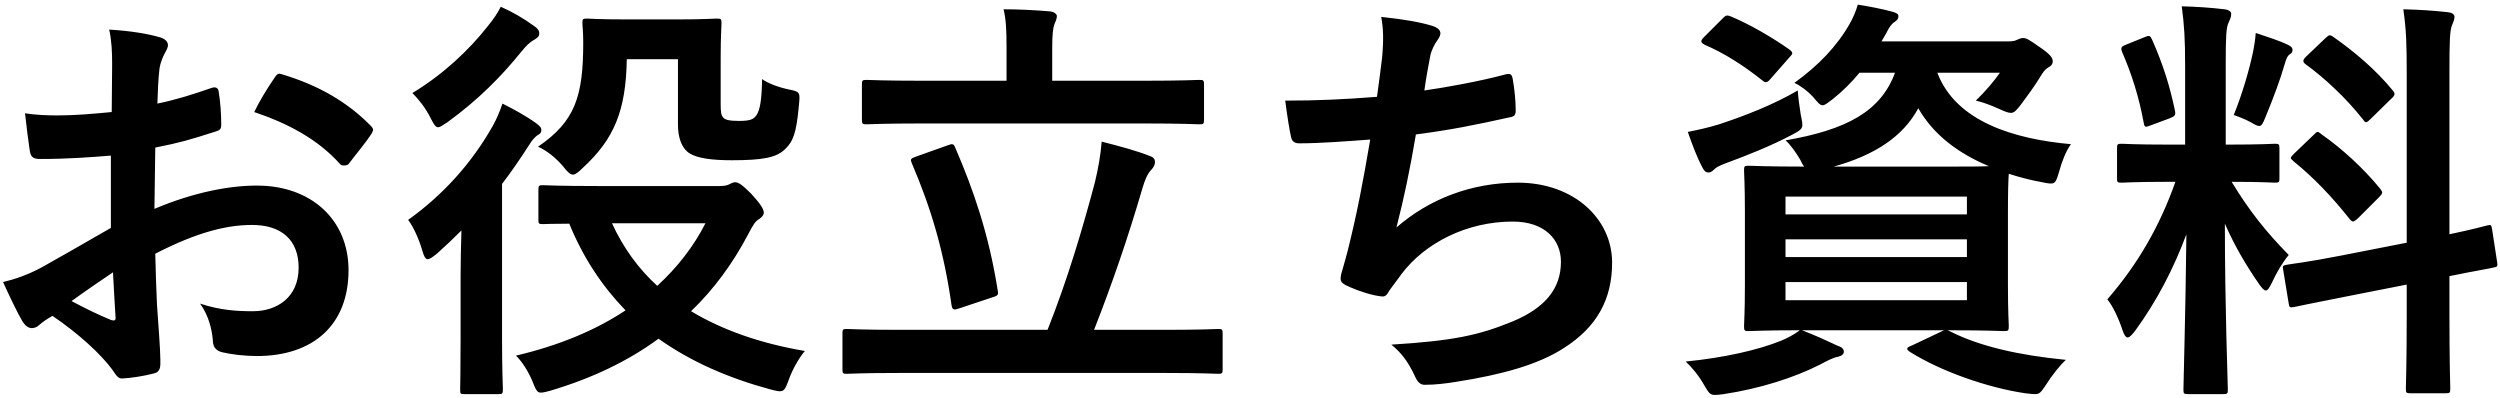 <svg width="201" height="32" viewBox="0 0 201 32" fill="none" xmlns="http://www.w3.org/2000/svg">
<path d="M8.914 18.324C6.432 19.752 4.834 20.67 3.372 21.486C2.25 22.098 1.128 22.472 0.244 22.676C0.754 23.798 1.434 25.226 1.808 25.838C2.012 26.178 2.284 26.382 2.556 26.382C2.726 26.382 2.964 26.314 3.134 26.144C3.44 25.872 3.848 25.6 4.222 25.396C6.364 26.858 8.132 28.49 9.05 29.748C9.356 30.19 9.492 30.462 9.866 30.428C10.546 30.394 11.634 30.224 12.382 30.02C12.96 29.884 12.892 29.374 12.892 28.898C12.892 28.116 12.722 25.974 12.62 24.478C12.552 22.982 12.518 21.826 12.484 20.398C15.986 18.596 18.332 18.086 20.27 18.086C22.65 18.086 24.01 19.31 24.01 21.52C24.01 23.934 22.242 25.022 20.338 25.022C19.08 25.022 17.72 24.954 16.088 24.41C16.802 25.396 17.04 26.552 17.108 27.3C17.108 27.844 17.312 28.184 17.856 28.32C18.57 28.49 19.658 28.626 20.644 28.626C25.234 28.626 28.022 26.076 28.022 21.724C28.022 17.644 24.996 14.958 20.78 14.924C18.604 14.89 15.612 15.434 12.416 16.794C12.45 15.162 12.45 13.496 12.484 11.864C14.524 11.456 15.102 11.286 17.346 10.572C17.686 10.47 17.788 10.368 17.788 10.028C17.788 9.144 17.72 8.226 17.584 7.376C17.55 7.036 17.312 6.968 17.006 7.07C15.544 7.58 14.15 8.022 12.654 8.328C12.688 7.24 12.722 6.39 12.824 5.506C12.892 5.064 13.062 4.622 13.3 4.18C13.436 3.942 13.504 3.772 13.504 3.636C13.504 3.33 13.232 3.092 12.824 2.99C11.906 2.718 10.478 2.48 8.778 2.378C8.982 3.262 9.016 4.248 9.016 5.132C9.016 6.594 8.982 7.886 8.982 9.008C7.554 9.144 6.092 9.28 4.664 9.28C3.78 9.28 2.896 9.246 2.012 9.11C2.148 10.3 2.284 11.422 2.386 12.068C2.454 12.578 2.624 12.782 3.202 12.782C5.48 12.782 7.214 12.646 8.914 12.51V18.324ZM9.084 21.894C9.152 23.016 9.22 24.58 9.288 25.464C9.322 25.77 9.22 25.804 8.948 25.736C7.86 25.294 6.704 24.716 5.752 24.206C6.976 23.322 8.132 22.54 9.084 21.894ZM20.44 9.008C23.16 9.926 25.54 11.184 27.342 13.19C27.444 13.36 27.92 13.326 28.022 13.19C28.532 12.51 29.416 11.456 29.858 10.776C29.926 10.64 29.994 10.538 29.994 10.436C29.994 10.334 29.926 10.232 29.79 10.096C28.022 8.294 25.71 6.866 22.582 5.948C22.344 5.88 22.242 5.982 22.004 6.356C21.426 7.206 20.882 8.09 20.44 9.008ZM48.116 14.958C44.92 14.958 43.832 14.89 43.662 14.89C43.322 14.89 43.288 14.924 43.288 15.264V17.678C43.288 17.984 43.322 18.018 43.662 18.018C43.764 18.018 44.376 17.984 45.77 17.984C46.892 20.738 48.422 23.016 50.292 24.954C47.878 26.552 44.954 27.776 41.486 28.592C41.996 29.102 42.472 29.85 42.812 30.666C43.22 31.686 43.22 31.686 44.24 31.414C47.572 30.428 50.496 29.034 52.944 27.232C55.528 29.068 58.554 30.394 61.954 31.312C63.008 31.584 63.042 31.55 63.416 30.53C63.722 29.68 64.232 28.796 64.708 28.218C61.104 27.606 58.044 26.518 55.562 25.022C57.398 23.254 58.894 21.214 60.118 18.902C60.56 18.052 60.73 17.78 61.036 17.61C61.24 17.474 61.41 17.304 61.41 17.1C61.41 16.828 61.172 16.42 60.39 15.57C59.676 14.856 59.37 14.652 59.098 14.652C58.962 14.652 58.826 14.72 58.69 14.788C58.52 14.89 58.282 14.958 57.874 14.958H48.116ZM56.718 17.95C55.766 19.82 54.474 21.486 52.842 22.982C51.312 21.588 50.088 19.888 49.204 17.95H56.718ZM54.508 4.758V10.028C54.508 11.15 54.848 11.966 55.46 12.34C56.072 12.714 57.194 12.884 58.826 12.884C61.274 12.884 62.43 12.68 63.11 12C63.756 11.388 64.028 10.742 64.232 8.464C64.334 7.444 64.334 7.376 63.484 7.206C62.634 7.036 61.716 6.696 61.274 6.356C61.24 8.09 61.104 8.804 60.832 9.246C60.594 9.586 60.356 9.722 59.404 9.722C58.588 9.722 58.282 9.62 58.146 9.45C57.976 9.246 57.942 9.008 57.942 8.362V4.622C57.942 2.922 58.01 2.072 58.01 1.868C58.01 1.528 57.976 1.494 57.602 1.494C57.398 1.494 56.65 1.562 54.304 1.562H50.462C48.116 1.562 47.402 1.494 47.198 1.494C46.858 1.494 46.824 1.528 46.824 1.868C46.824 2.072 46.892 2.582 46.892 3.398C46.892 7.75 46.246 9.756 43.254 11.796C43.9 12.068 44.648 12.646 45.26 13.36C45.634 13.836 45.838 14.04 46.076 14.04C46.246 14.04 46.484 13.87 46.858 13.496C49.374 11.184 50.326 8.906 50.394 4.758H54.508ZM37.032 27.096C37.032 29.816 36.998 31.108 36.998 31.278C36.998 31.652 36.998 31.686 37.338 31.686H40.092C40.398 31.686 40.432 31.652 40.432 31.278C40.432 31.108 40.364 29.816 40.364 27.096V14.788C41.146 13.768 41.86 12.714 42.54 11.66C42.778 11.252 43.016 11.014 43.254 10.844C43.424 10.776 43.526 10.64 43.526 10.47C43.526 10.232 43.39 10.13 43.084 9.892C42.336 9.348 41.282 8.77 40.398 8.328C40.194 8.94 39.922 9.586 39.616 10.13C37.882 13.19 35.57 15.706 32.816 17.678C33.224 18.222 33.666 19.174 33.938 20.092C34.074 20.602 34.21 20.84 34.38 20.84C34.55 20.84 34.788 20.67 35.162 20.364C35.808 19.786 36.454 19.174 37.1 18.528C37.066 19.752 37.032 21.078 37.032 22.098V27.096ZM40.262 0.542C40.024 1.018 39.718 1.494 39.242 2.072C37.678 4.078 35.536 6.05 33.156 7.478C33.632 7.954 34.21 8.668 34.618 9.484C34.89 10.028 35.026 10.232 35.23 10.232C35.366 10.232 35.57 10.096 35.978 9.824C38.46 8.022 40.33 6.118 41.894 4.18C42.302 3.67 42.608 3.398 42.846 3.262C43.186 3.058 43.356 2.956 43.356 2.684C43.356 2.446 43.22 2.276 42.914 2.072C42.064 1.46 41.248 0.984 40.262 0.542ZM93.71 29.986C96.702 29.986 97.722 30.054 97.926 30.054C98.266 30.054 98.3 30.02 98.3 29.68V26.824C98.3 26.484 98.266 26.45 97.926 26.45C97.722 26.45 96.702 26.518 93.71 26.518H87.964C89.392 22.88 90.684 19.14 91.874 15.06C92.044 14.516 92.214 14.04 92.52 13.7C92.69 13.53 92.86 13.292 92.86 13.02C92.86 12.816 92.758 12.646 92.452 12.544C91.33 12.102 90.038 11.762 88.576 11.388C88.474 12.578 88.304 13.496 88.032 14.652C87.046 18.358 85.856 22.404 84.224 26.518H72.29C69.298 26.518 68.278 26.45 68.074 26.45C67.768 26.45 67.734 26.484 67.734 26.824V29.68C67.734 30.02 67.768 30.054 68.074 30.054C68.278 30.054 69.298 29.986 72.29 29.986H93.71ZM91.874 9.926C95.104 9.926 96.226 9.994 96.43 9.994C96.77 9.994 96.804 9.96 96.804 9.586V6.832C96.804 6.458 96.77 6.424 96.43 6.424C96.226 6.424 95.104 6.492 91.874 6.492H84.598V3.874C84.598 2.752 84.666 2.242 84.768 1.97C84.87 1.698 84.972 1.528 84.972 1.29C84.972 1.12 84.734 0.95 84.428 0.916C83.204 0.814 81.946 0.746 80.688 0.746C80.892 1.596 80.926 2.48 80.926 3.874V6.492H74.194C70.998 6.492 69.876 6.424 69.672 6.424C69.332 6.424 69.298 6.458 69.298 6.832V9.586C69.298 9.96 69.332 9.994 69.672 9.994C69.876 9.994 70.998 9.926 74.194 9.926H91.874ZM73.684 12.578C73.208 12.748 73.174 12.782 73.31 13.122C74.908 16.862 75.894 20.262 76.506 24.546C76.574 24.92 76.676 24.954 77.152 24.784L79.804 23.9C80.28 23.764 80.28 23.662 80.212 23.322C79.498 18.8 78.24 15.196 76.812 11.898C76.676 11.558 76.608 11.524 76.166 11.694L73.684 12.578ZM110.71 7.784C108.092 7.988 105.984 8.09 103.332 8.09C103.468 9.212 103.706 10.64 103.808 11.048C103.876 11.354 104.08 11.524 104.454 11.524C106.188 11.524 108.33 11.354 110.166 11.218C109.588 14.618 109.112 17.134 108.364 20.126C108.228 20.636 108.092 21.146 107.922 21.724C107.82 22.03 107.786 22.268 107.786 22.404C107.786 22.71 107.99 22.846 108.534 23.084C109.214 23.39 110.336 23.764 111.084 23.832C111.39 23.866 111.492 23.73 111.73 23.322C112.036 22.88 112.376 22.472 112.682 22.03C114.586 19.514 117.952 17.814 121.624 17.814C124.208 17.814 125.5 19.276 125.5 21.044C125.5 23.186 124.242 24.75 121.624 25.838C118.904 26.96 116.83 27.402 111.866 27.708C112.648 28.354 113.158 29 113.702 30.122C113.974 30.768 114.212 30.938 114.552 30.938C115.402 30.938 116.218 30.836 117.068 30.7C120.774 30.122 123.698 29.306 125.738 27.98C128.356 26.314 129.614 24.104 129.614 21.112C129.614 17.61 126.554 14.686 122.032 14.686C118.326 14.686 114.926 15.978 112.274 18.29C112.886 15.91 113.362 13.632 113.838 10.81C116.694 10.436 118.53 10.062 121.454 9.416C121.76 9.348 121.862 9.246 121.862 8.872C121.862 8.056 121.76 7.138 121.624 6.356C121.556 5.914 121.386 5.88 120.91 6.016C119.006 6.526 116.218 7.036 114.518 7.274C114.688 6.084 114.824 5.404 114.994 4.486C115.062 4.112 115.334 3.534 115.572 3.228C115.674 3.092 115.81 2.854 115.81 2.684C115.81 2.412 115.572 2.208 115.13 2.072C114.246 1.8 112.988 1.562 111.05 1.358C111.22 2.276 111.254 3.16 111.118 4.656C111.016 5.472 110.88 6.594 110.71 7.784ZM156.576 26.552C159.738 26.552 160.928 26.62 161.132 26.62C161.472 26.62 161.506 26.586 161.506 26.212C161.506 26.008 161.438 25.056 161.438 22.88V17.066C161.438 15.366 161.472 14.414 161.506 13.972C162.356 14.244 163.24 14.482 164.192 14.652C165.212 14.856 165.246 14.856 165.552 13.802C165.756 13.054 166.096 12.136 166.504 11.592C161.948 11.184 157.256 9.79 155.76 5.846H160.792C160.35 6.492 159.602 7.376 158.854 8.09C159.33 8.192 160.01 8.43 160.758 8.77C161.2 8.974 161.472 9.076 161.676 9.076C161.948 9.076 162.118 8.872 162.492 8.396C163.07 7.614 163.58 6.934 164.158 5.982C164.362 5.642 164.532 5.506 164.77 5.37C164.94 5.268 165.042 5.132 165.042 4.928C165.042 4.656 164.838 4.35 163.92 3.738C163.104 3.16 162.9 3.058 162.662 3.058C162.492 3.058 162.322 3.126 162.186 3.194C162.016 3.296 161.778 3.33 161.336 3.33H151.272L151.646 2.684C151.884 2.208 152.054 1.936 152.326 1.766C152.564 1.596 152.632 1.494 152.632 1.29C152.632 1.12 152.462 1.018 152.054 0.916C151.272 0.712 150.422 0.542 149.368 0.372C149.198 0.95 148.96 1.494 148.722 1.902C147.702 3.704 146.206 5.268 144.268 6.662C144.778 6.9 145.322 7.308 145.764 7.784C146.138 8.226 146.308 8.464 146.546 8.464C146.716 8.464 146.92 8.294 147.328 7.988C148.144 7.342 148.858 6.628 149.504 5.846H152.36C151.204 8.974 148.45 10.436 143.554 11.286C143.928 11.592 144.404 12.272 144.744 12.85C144.846 13.088 144.948 13.258 145.05 13.394C141.956 13.394 140.834 13.326 140.596 13.326C140.256 13.326 140.222 13.36 140.222 13.7C140.222 13.938 140.29 14.856 140.29 17.066V22.88C140.29 25.056 140.222 26.008 140.222 26.212C140.222 26.586 140.256 26.62 140.596 26.62C140.8 26.62 141.888 26.552 144.71 26.552C144.166 26.96 143.656 27.198 143.18 27.402C141.31 28.15 138.624 28.762 135.53 29.068C136.04 29.544 136.584 30.19 137.06 31.04C137.4 31.618 137.502 31.754 137.91 31.754C138.08 31.754 138.318 31.72 138.59 31.686C141.514 31.244 144.268 30.36 146.342 29.306C146.92 29 147.362 28.762 147.736 28.694C148.042 28.626 148.246 28.49 148.246 28.286C148.246 28.082 148.11 27.912 147.77 27.81C146.818 27.368 146.104 27.028 144.88 26.552H156.304L153.72 27.776C153.244 27.946 153.244 28.082 153.55 28.286C156.032 29.85 159.806 31.176 162.832 31.618C163.308 31.686 163.512 31.686 163.648 31.686C163.954 31.686 164.09 31.55 164.43 31.04C164.974 30.19 165.518 29.476 166.096 28.932C162.288 28.558 159.16 27.844 156.814 26.654L156.576 26.552ZM147.43 13.394C150.728 12.476 153.006 10.98 154.23 8.702C155.454 10.844 157.46 12.34 159.908 13.36C159.16 13.394 158.072 13.394 156.44 13.394H147.43ZM158.14 24.138H143.554V22.676H158.14V24.138ZM143.554 20.67V19.242H158.14V20.67H143.554ZM158.14 15.808V17.236H143.554V15.808H158.14ZM144.54 7.274C142.568 8.43 140.188 9.348 138.216 9.994C137.332 10.266 136.55 10.436 135.7 10.606C136.04 11.592 136.448 12.68 136.89 13.496C137.026 13.768 137.162 13.87 137.366 13.87C137.536 13.87 137.672 13.768 137.842 13.598C138.012 13.428 138.318 13.292 138.76 13.122C140.426 12.51 142.398 11.728 144.064 10.844C145.016 10.334 145.016 10.334 144.778 9.212C144.676 8.532 144.574 7.852 144.54 7.274ZM137.026 2.956C136.856 3.126 136.788 3.228 136.788 3.33C136.788 3.432 136.89 3.5 137.06 3.602C138.59 4.248 140.188 5.268 141.684 6.458C141.956 6.696 142.092 6.662 142.398 6.288L143.86 4.622C144.03 4.452 144.098 4.35 144.098 4.282C144.098 4.18 144.03 4.112 143.86 3.976C142.364 2.922 140.63 1.936 139.168 1.324C138.828 1.188 138.76 1.222 138.454 1.528L137.026 2.956ZM175.684 11.626H174.29C171.638 11.626 170.788 11.558 170.584 11.558C170.244 11.558 170.21 11.592 170.21 11.932V14.346C170.21 14.652 170.244 14.686 170.584 14.686C170.788 14.686 171.638 14.618 174.29 14.618H174.902C173.644 18.188 171.876 21.248 169.428 24.07C169.836 24.546 170.346 25.6 170.652 26.552C170.788 26.96 170.924 27.13 171.06 27.13C171.23 27.13 171.4 26.926 171.672 26.586C173.406 24.206 174.766 21.588 175.786 18.834C175.718 25.192 175.548 30.802 175.548 31.312C175.548 31.652 175.582 31.686 175.922 31.686H178.71C179.084 31.686 179.118 31.652 179.118 31.312C179.118 30.802 178.88 24.716 178.88 17.984C179.696 19.854 180.648 21.418 181.634 22.846C181.872 23.186 182.042 23.356 182.178 23.356C182.314 23.356 182.45 23.152 182.654 22.744C183.028 21.928 183.504 21.112 184.014 20.5C182.178 18.63 180.852 16.964 179.424 14.618C181.872 14.618 182.688 14.686 182.892 14.686C183.232 14.686 183.266 14.652 183.266 14.346V11.932C183.266 11.592 183.232 11.558 182.892 11.558C182.688 11.558 181.838 11.626 179.22 11.626H178.948V5.234C178.948 2.922 178.982 2.208 179.186 1.8C179.288 1.562 179.39 1.392 179.39 1.086C179.39 0.95 179.186 0.78 178.846 0.746C177.69 0.61 176.67 0.542 175.412 0.508C175.616 2.038 175.684 3.126 175.684 5.302V11.626ZM188.298 20.534C185.34 21.112 184.218 21.214 183.878 21.282C183.538 21.35 183.504 21.35 183.572 21.724L184.014 24.41C184.048 24.716 184.116 24.75 184.456 24.682C184.796 24.614 185.884 24.376 188.842 23.798L193.5 22.88V25.396C193.5 29.17 193.432 31.04 193.432 31.244C193.432 31.584 193.466 31.618 193.806 31.618H196.628C196.968 31.618 197.002 31.584 197.002 31.244C197.002 31.074 196.934 29.136 196.934 25.362V22.2C199.28 21.724 200.198 21.588 200.436 21.52C200.81 21.452 200.81 21.418 200.776 21.112L200.368 18.46C200.3 18.086 200.3 18.052 199.994 18.12C199.688 18.188 198.906 18.426 196.934 18.834V5.812C196.934 3.296 196.968 2.446 197.138 2.038C197.24 1.766 197.342 1.596 197.342 1.358C197.342 1.154 197.138 1.018 196.832 0.984C195.642 0.848 194.52 0.78 193.228 0.746C193.466 2.446 193.5 3.5 193.5 5.914V19.514L188.298 20.534ZM184.456 12.34C184.286 12.51 184.184 12.612 184.184 12.714C184.184 12.782 184.286 12.85 184.422 12.986C185.986 14.244 187.516 15.842 188.91 17.61C189.148 17.882 189.216 17.882 189.59 17.542L191.256 15.876C191.596 15.536 191.596 15.468 191.358 15.162C189.998 13.496 188.23 11.898 186.666 10.81C186.496 10.674 186.428 10.606 186.326 10.606C186.258 10.606 186.19 10.674 186.02 10.844L184.456 12.34ZM185.442 4.52C185.102 4.826 185.136 4.996 185.374 5.166C186.87 6.254 188.604 7.852 189.998 9.62C190.202 9.926 190.27 9.892 190.644 9.518L192.276 7.92C192.582 7.648 192.582 7.512 192.378 7.274C191.018 5.608 189.284 4.146 187.584 2.956C187.278 2.752 187.244 2.82 186.938 3.092L185.442 4.52ZM179.594 9.246C179.9 9.348 180.444 9.552 180.954 9.824C181.294 10.028 181.498 10.13 181.634 10.13C181.838 10.13 181.94 9.926 182.144 9.416C182.79 7.852 183.3 6.492 183.708 5.098C183.81 4.724 183.912 4.486 184.116 4.35C184.252 4.282 184.32 4.18 184.32 4.01C184.32 3.84 184.218 3.738 183.946 3.602C183.334 3.296 182.28 2.956 181.362 2.65C181.328 3.16 181.226 3.772 181.158 4.112C180.852 5.574 180.308 7.478 179.594 9.246ZM170.992 3.568C170.55 3.738 170.482 3.806 170.618 4.18C171.4 5.982 171.978 7.818 172.352 9.858C172.42 10.232 172.454 10.266 172.964 10.062L174.426 9.518C174.868 9.348 174.936 9.246 174.868 8.906C174.46 6.934 173.916 5.2 173.032 3.194C172.862 2.854 172.828 2.82 172.42 2.99L170.992 3.568Z" fill="black"/>
</svg>
